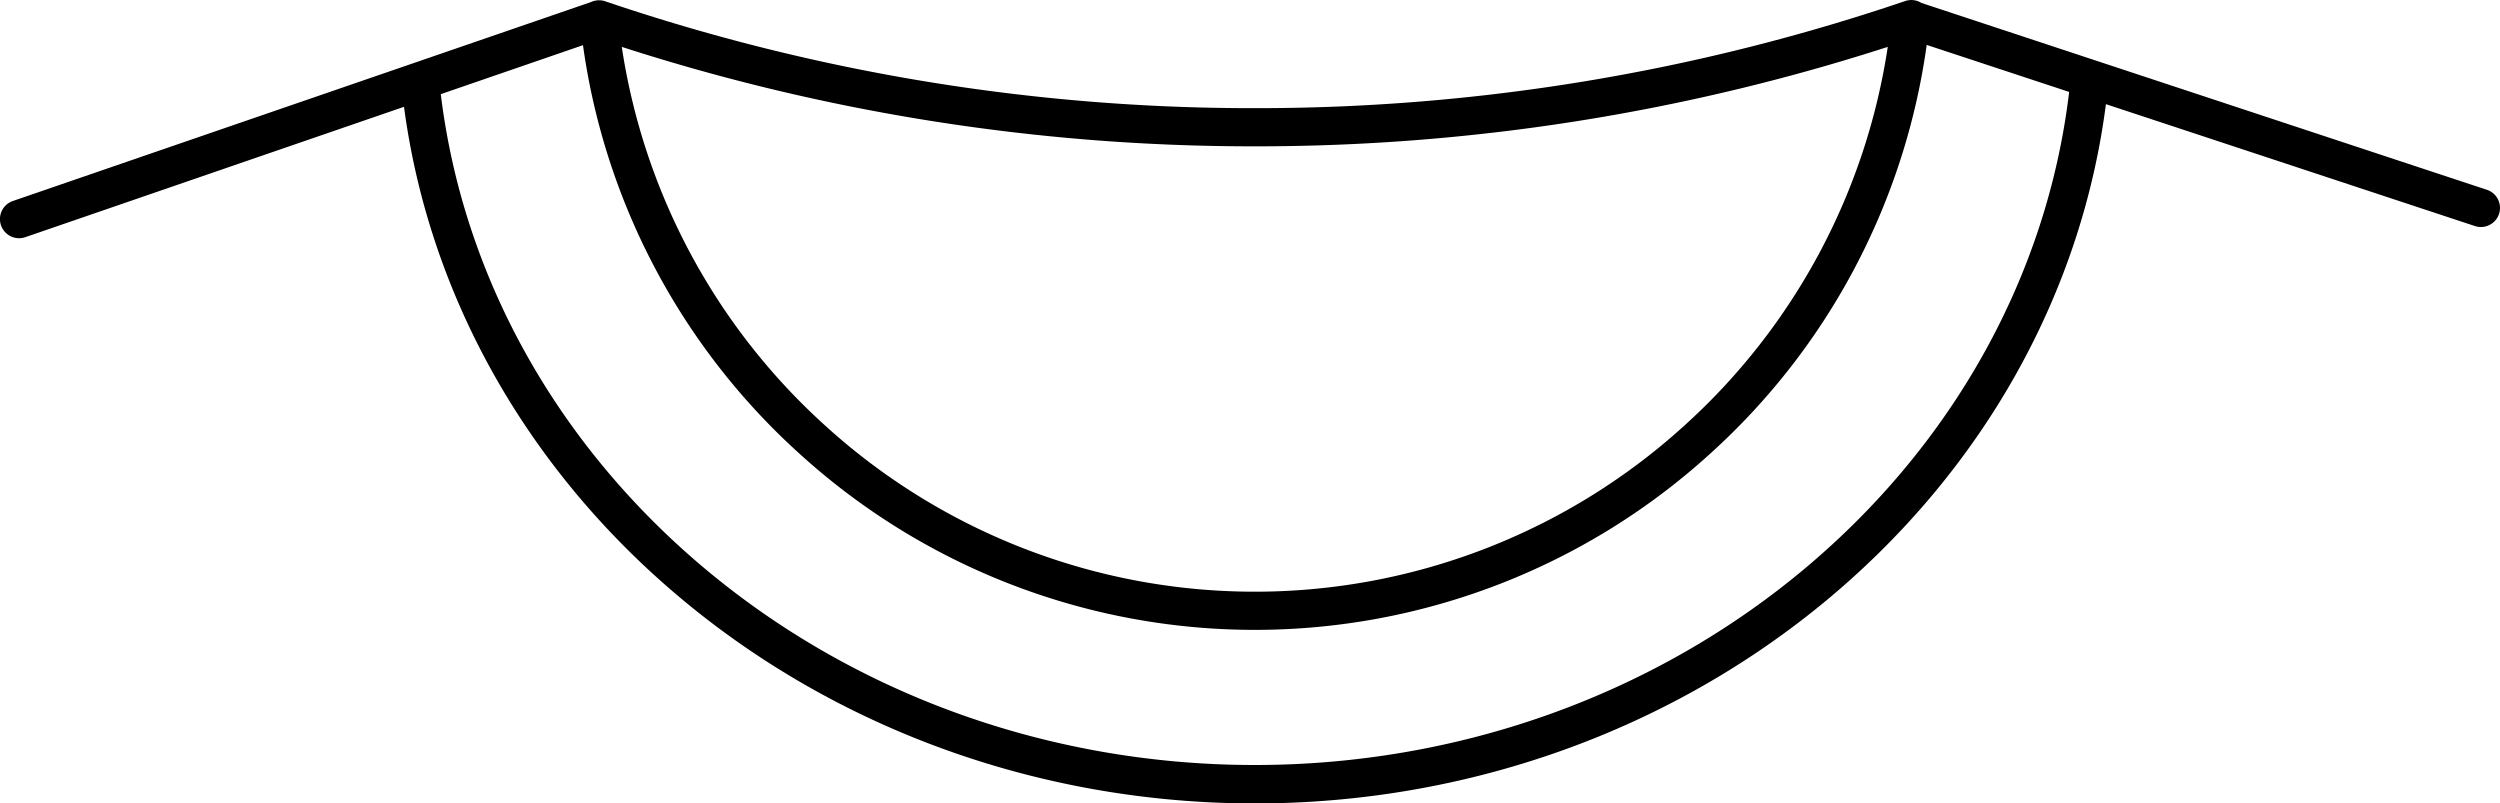 <?xml version="1.0" encoding="UTF-8"?> <svg xmlns="http://www.w3.org/2000/svg" id="Layer_1" data-name="Layer 1" width="392.94" height="126.28" viewBox="0 0 392.94 126.28"><path d="M390.88,29.83,302,.46a3,3,0,0,0-2.54-.3A316.62,316.62,0,0,1,197.22,17,316.41,316.41,0,0,1,95.12.2,3,3,0,0,0,92.9.32L2,31.6a3,3,0,1,0,2,5.67l59.5-20.48c3.93,29.55,19.23,56.82,43.28,77.05,24.88,20.92,57,32.44,90.46,32.44s65.58-11.52,90.46-32.44C311.85,73.52,327.17,46.08,331,16.37l58,19.16a3,3,0,1,0,1.88-5.7ZM296.71,7.37A100.33,100.33,0,0,1,264.8,66.84,100.36,100.36,0,0,1,197.22,93a100.36,100.36,0,0,1-67.58-26.16A100.36,100.36,0,0,1,97.73,7.37,322.83,322.83,0,0,0,197.22,23,322.83,322.83,0,0,0,296.71,7.37ZM283.82,89.24c-23.8,20-54.56,31-86.6,31s-62.8-11-86.59-31C87.4,69.71,72.76,43.32,69.28,14.8L91.63,7.1a106.25,106.25,0,0,0,34,64.18A106.33,106.33,0,0,0,197.22,99a106.32,106.32,0,0,0,71.61-27.72,106.2,106.2,0,0,0,34-64.22l22.39,7.39C321.8,43.11,307.14,69.63,283.82,89.24Z"></path></svg> 